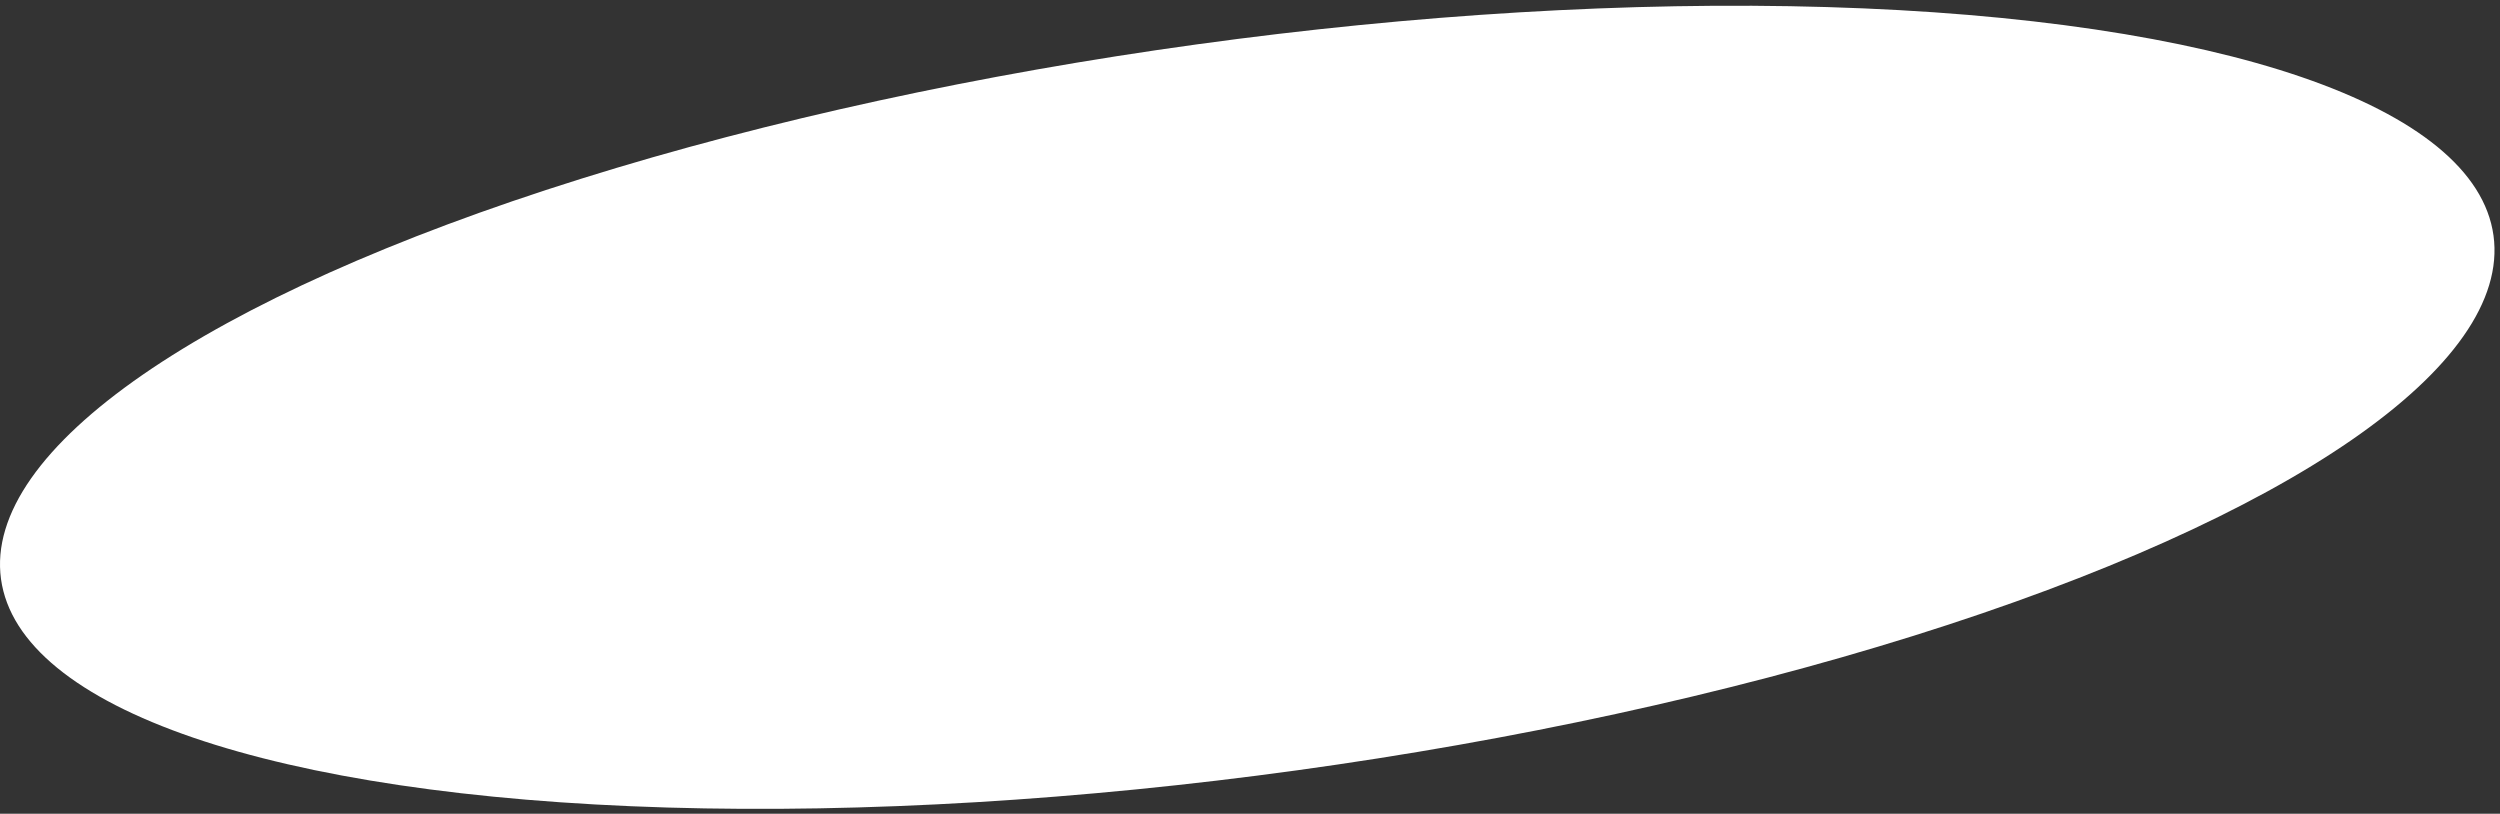<?xml version="1.0" encoding="UTF-8"?> <svg xmlns="http://www.w3.org/2000/svg" width="255" height="83" viewBox="0 0 255 83" fill="none"><rect x="0" y="0" width="255" height="83" fill="#333333" stroke="none"/><ellipse cx="127.22" cy="41.545" rx="128.319" ry="37.374" transform="rotate(-7.848 127.22 41.545)" fill="white"></ellipse></svg> 